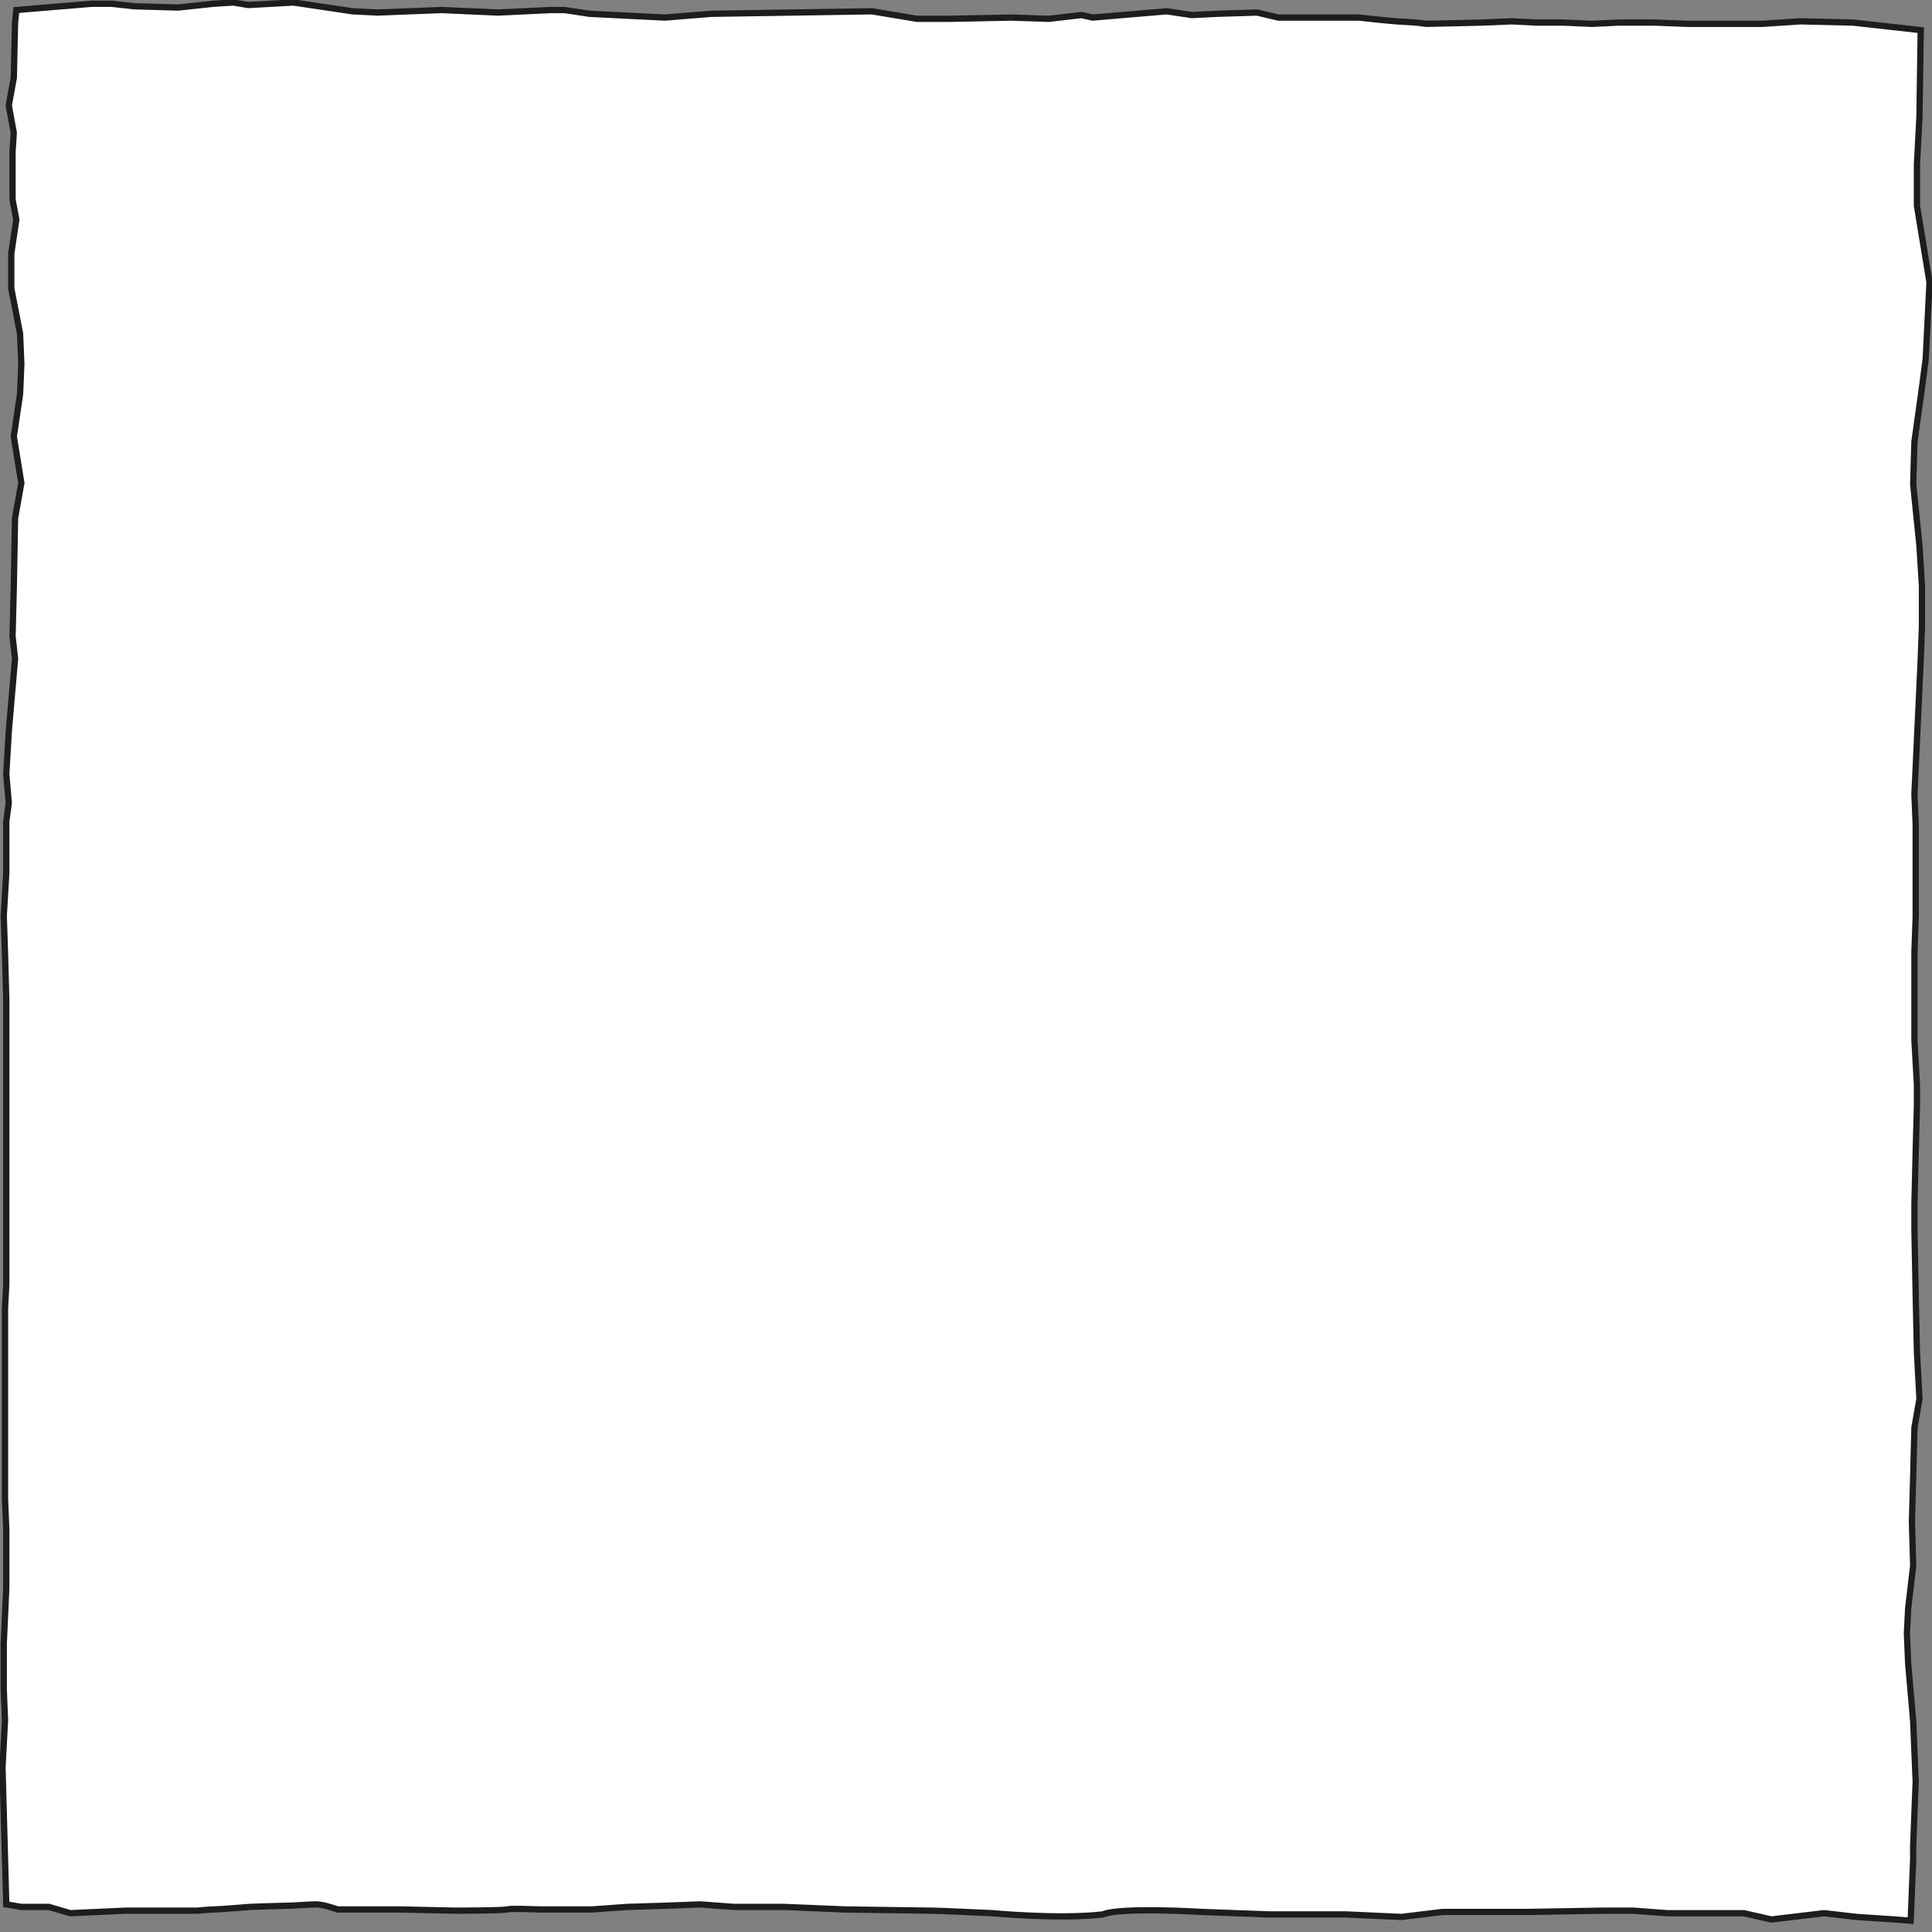 <?xml version="1.0" encoding="utf-8"?>
<!-- Generator: Adobe Illustrator 21.0.2, SVG Export Plug-In . SVG Version: 6.00 Build 0)  -->
<svg version="1.1" id="Layer_1" xmlns="http://www.w3.org/2000/svg" xmlns:xlink="http://www.w3.org/1999/xlink" x="0px" y="0px"
	 viewBox="0 0 154 154" style="enable-background:new 0 0 154 154;" xml:space="preserve">
<rect x="0" y="0" width="154" height="154" fill="#808080" stroke="none"/>
<style type="text/css">
	.st0{clip-path:url(#SVGID_2_);fill:#FFFFFF;}
	.st1{clip-path:url(#SVGID_2_);fill:none;stroke:#1D1D1B;stroke-width:0.5;}
</style>
<g>
	<defs>
		<rect id="SVGID_1_" width="154" height="154"/>
	</defs>
	<clipPath id="SVGID_2_">
		<use xlink:href="#SVGID_1_"  style="overflow:visible;"/>
	</clipPath>
	<path class="st0" d="M1.3,0.8l6-0.5h1.6l1.8,0.2l3.5,0.1l2.8-0.3l1.6-0.1l1.2,0.2l3.6-0.2l4.7,0.7L30.1,1l2.5-0.1l2.6-0.1L39.7,1
		l4.2-0.2H45l2,0.3l2,0.1l4,0.2l3.7-0.3l12.8-0.2l3.6,0.6h2.6l4.9-0.1l3,0.1l2.6-0.3l0.9,0.2L93,0.9l2,0.3L97,1.1l3.2-0.1l1.7,0.4
		h2.3h4.1l1.9,0.2l1.1,0.1l1.6,0.1l0.8,0.1l4.4-0.1l2.4-0.1l2,0.1h2.1l2.3,0.1l2.1-0.1h2.9l2.6,0.1h2.6h2.2h1.2l3-0.2l4.2,0.1
		l5.4,0.6L153,9.3l-0.2,3.8v3.3l1,6.1l-0.3,6.1l-0.3,2.3l-0.6,4.3l-0.1,3.4l0.5,4.9l0.2,3.2v3.2l-0.1,2.7l-0.5,10.7l0.1,2.4v7.4
		l-0.1,2.8v7l0.2,3.6v1.6l-0.1,3.7l-0.1,4.2v2l0.1,5.2l0.1,4.6l0.2,3.7l-0.4,2.3l-0.1,3.9l-0.1,3.6l0.1,3.5l-0.4,3.4l-0.1,2l0.1,2.4
		l0.4,4.6l0.2,4.8l-0.2,5.1v1.1l-0.2,4.9l-1.3-0.1l-3-0.2l-2.6-0.3l-4.2,0.5l-2.2-0.5h-6.1l-2.7-0.2h-2.5l-5.9,0.1h-2H115l-3.3,0.4
		l-4.4-0.2h-6.1l-5.4-0.2c0,0-6.5-0.4-7.9,0.2c-3.5,0.4-8.8-0.1-8.8-0.1s-4.3-0.2-4.8-0.2c-0.5,0-7-0.1-7-0.1l-4.8-0.2h-4l-2.7-0.2
		l-2.6,0.1l-3.2,0.1l-2.8,0.2h-1.8H43c-0.4,0-2.2-0.1-2.6,0c-0.4,0.1-4.1,0.1-4.1,0.1l-4.5-0.1H29h-2.1c0,0-1.1-0.4-1.7-0.4
		c-0.6,0-1.7,0.1-2.1,0.1c-0.4,0-3.2,0.1-3.2,0.1s-2.4,0.2-2.8,0.2c-0.4,0-1.4,0.1-1.4,0.1h-1.7h-4l-2.2,0.1l-2.2,0.1l-1.7-0.5H1.7
		l-1.2-0.2l-0.3-10.9l0.2-3.8l-0.1-2.4v-3.7l0.2-4.4V125v-3.1l-0.1-2.4v-3.1v-2.8v-2.2v-3.8v-3.3l0.1-1.9V87.6v-5.4v-2.5l-0.1-3.7
		l-0.1-3l0.2-3.4v-4.1l0.2-1.5l-0.2-2.3l0.2-3.4l0.5-5.8L1,50.7l0.1-3.9l0.1-5.5l0.5-2.8l-0.6-3.7l0.5-3.4L1.7,29l-0.1-2.4l-0.7-3.6
		v-2.8l0.4-2.7L1,15.9v-1.7v-2.1l0.1-1.5L0.7,8.4l0.4-2.2l0.1-4.4L1.3,0.8z"/>
	<path class="st1" d="M1.3,0.8l6-0.5h1.6l1.8,0.2l3.5,0.1l2.8-0.3l1.6-0.1l1.2,0.2l3.6-0.2l4.7,0.7L30.1,1l2.5-0.1l2.6-0.1L39.7,1
		l4.2-0.2H45l2,0.3l2,0.1l4,0.2l3.7-0.3l12.8-0.2l3.6,0.6h2.6l4.9-0.1l3,0.1l2.6-0.3l0.9,0.2L93,0.9l2,0.3L97,1.1l3.2-0.1l1.7,0.4
		h2.3h4.1l1.9,0.2l1.1,0.1l1.6,0.1l0.8,0.1l4.4-0.1l2.4-0.1l2,0.1h2.1l2.3,0.1l2.1-0.1h2.9l2.6,0.1h2.6h2.2h1.2l3-0.2l4.2,0.1
		l5.4,0.6L153,9.3l-0.2,3.8v3.3l1,6.1l-0.3,6.1l-0.3,2.3l-0.6,4.3l-0.1,3.4l0.5,4.9l0.2,3.2v3.2l-0.1,2.7l-0.5,10.7l0.1,2.4v7.4
		l-0.1,2.8v7l0.2,3.6v1.6l-0.1,3.7l-0.1,4.2v2l0.1,5.2l0.1,4.6l0.2,3.7l-0.4,2.3l-0.1,3.9l-0.1,3.6l0.1,3.5l-0.4,3.4l-0.1,2l0.1,2.4
		l0.4,4.6l0.2,4.8l-0.2,5.1v1.1l-0.2,4.9l-1.3-0.1l-3-0.2l-2.6-0.3l-4.2,0.5l-2.2-0.5h-6.1l-2.7-0.2h-2.5l-5.9,0.1h-2H115l-3.3,0.4
		l-4.4-0.2h-6.1l-5.4-0.2c0,0-6.5-0.4-7.9,0.2c-3.5,0.4-8.8-0.1-8.8-0.1s-4.3-0.2-4.8-0.2c-0.5,0-7-0.1-7-0.1l-4.8-0.2h-4l-2.7-0.2
		l-2.6,0.1l-3.2,0.1l-2.8,0.2h-1.8H43c-0.4,0-2.2-0.1-2.6,0c-0.4,0.1-4.1,0.1-4.1,0.1l-4.5-0.1H29h-2.1c0,0-1.1-0.4-1.7-0.4
		c-0.6,0-1.7,0.1-2.1,0.1c-0.4,0-3.2,0.1-3.2,0.1s-2.4,0.2-2.8,0.2c-0.4,0-1.4,0.1-1.4,0.1h-1.7h-4l-2.2,0.1l-2.2,0.1l-1.7-0.5H1.7
		l-1.2-0.2l-0.3-10.9l0.2-3.8l-0.1-2.4v-3.7l0.2-4.4V125v-3.1l-0.1-2.4v-3.1v-2.8v-2.2v-3.8v-3.3l0.1-1.9V87.6v-5.4v-2.5l-0.1-3.7
		l-0.1-3l0.2-3.4v-4.1l0.2-1.5l-0.2-2.3l0.2-3.4l0.5-5.8L1,50.7l0.1-3.9l0.1-5.5l0.5-2.8l-0.6-3.7l0.5-3.4L1.7,29l-0.1-2.4l-0.7-3.6
		v-2.8l0.4-2.7L1,15.9v-1.7v-2.1l0.1-1.5L0.7,8.4l0.4-2.2l0.1-4.4L1.3,0.8z"/>
</g>
</svg>
